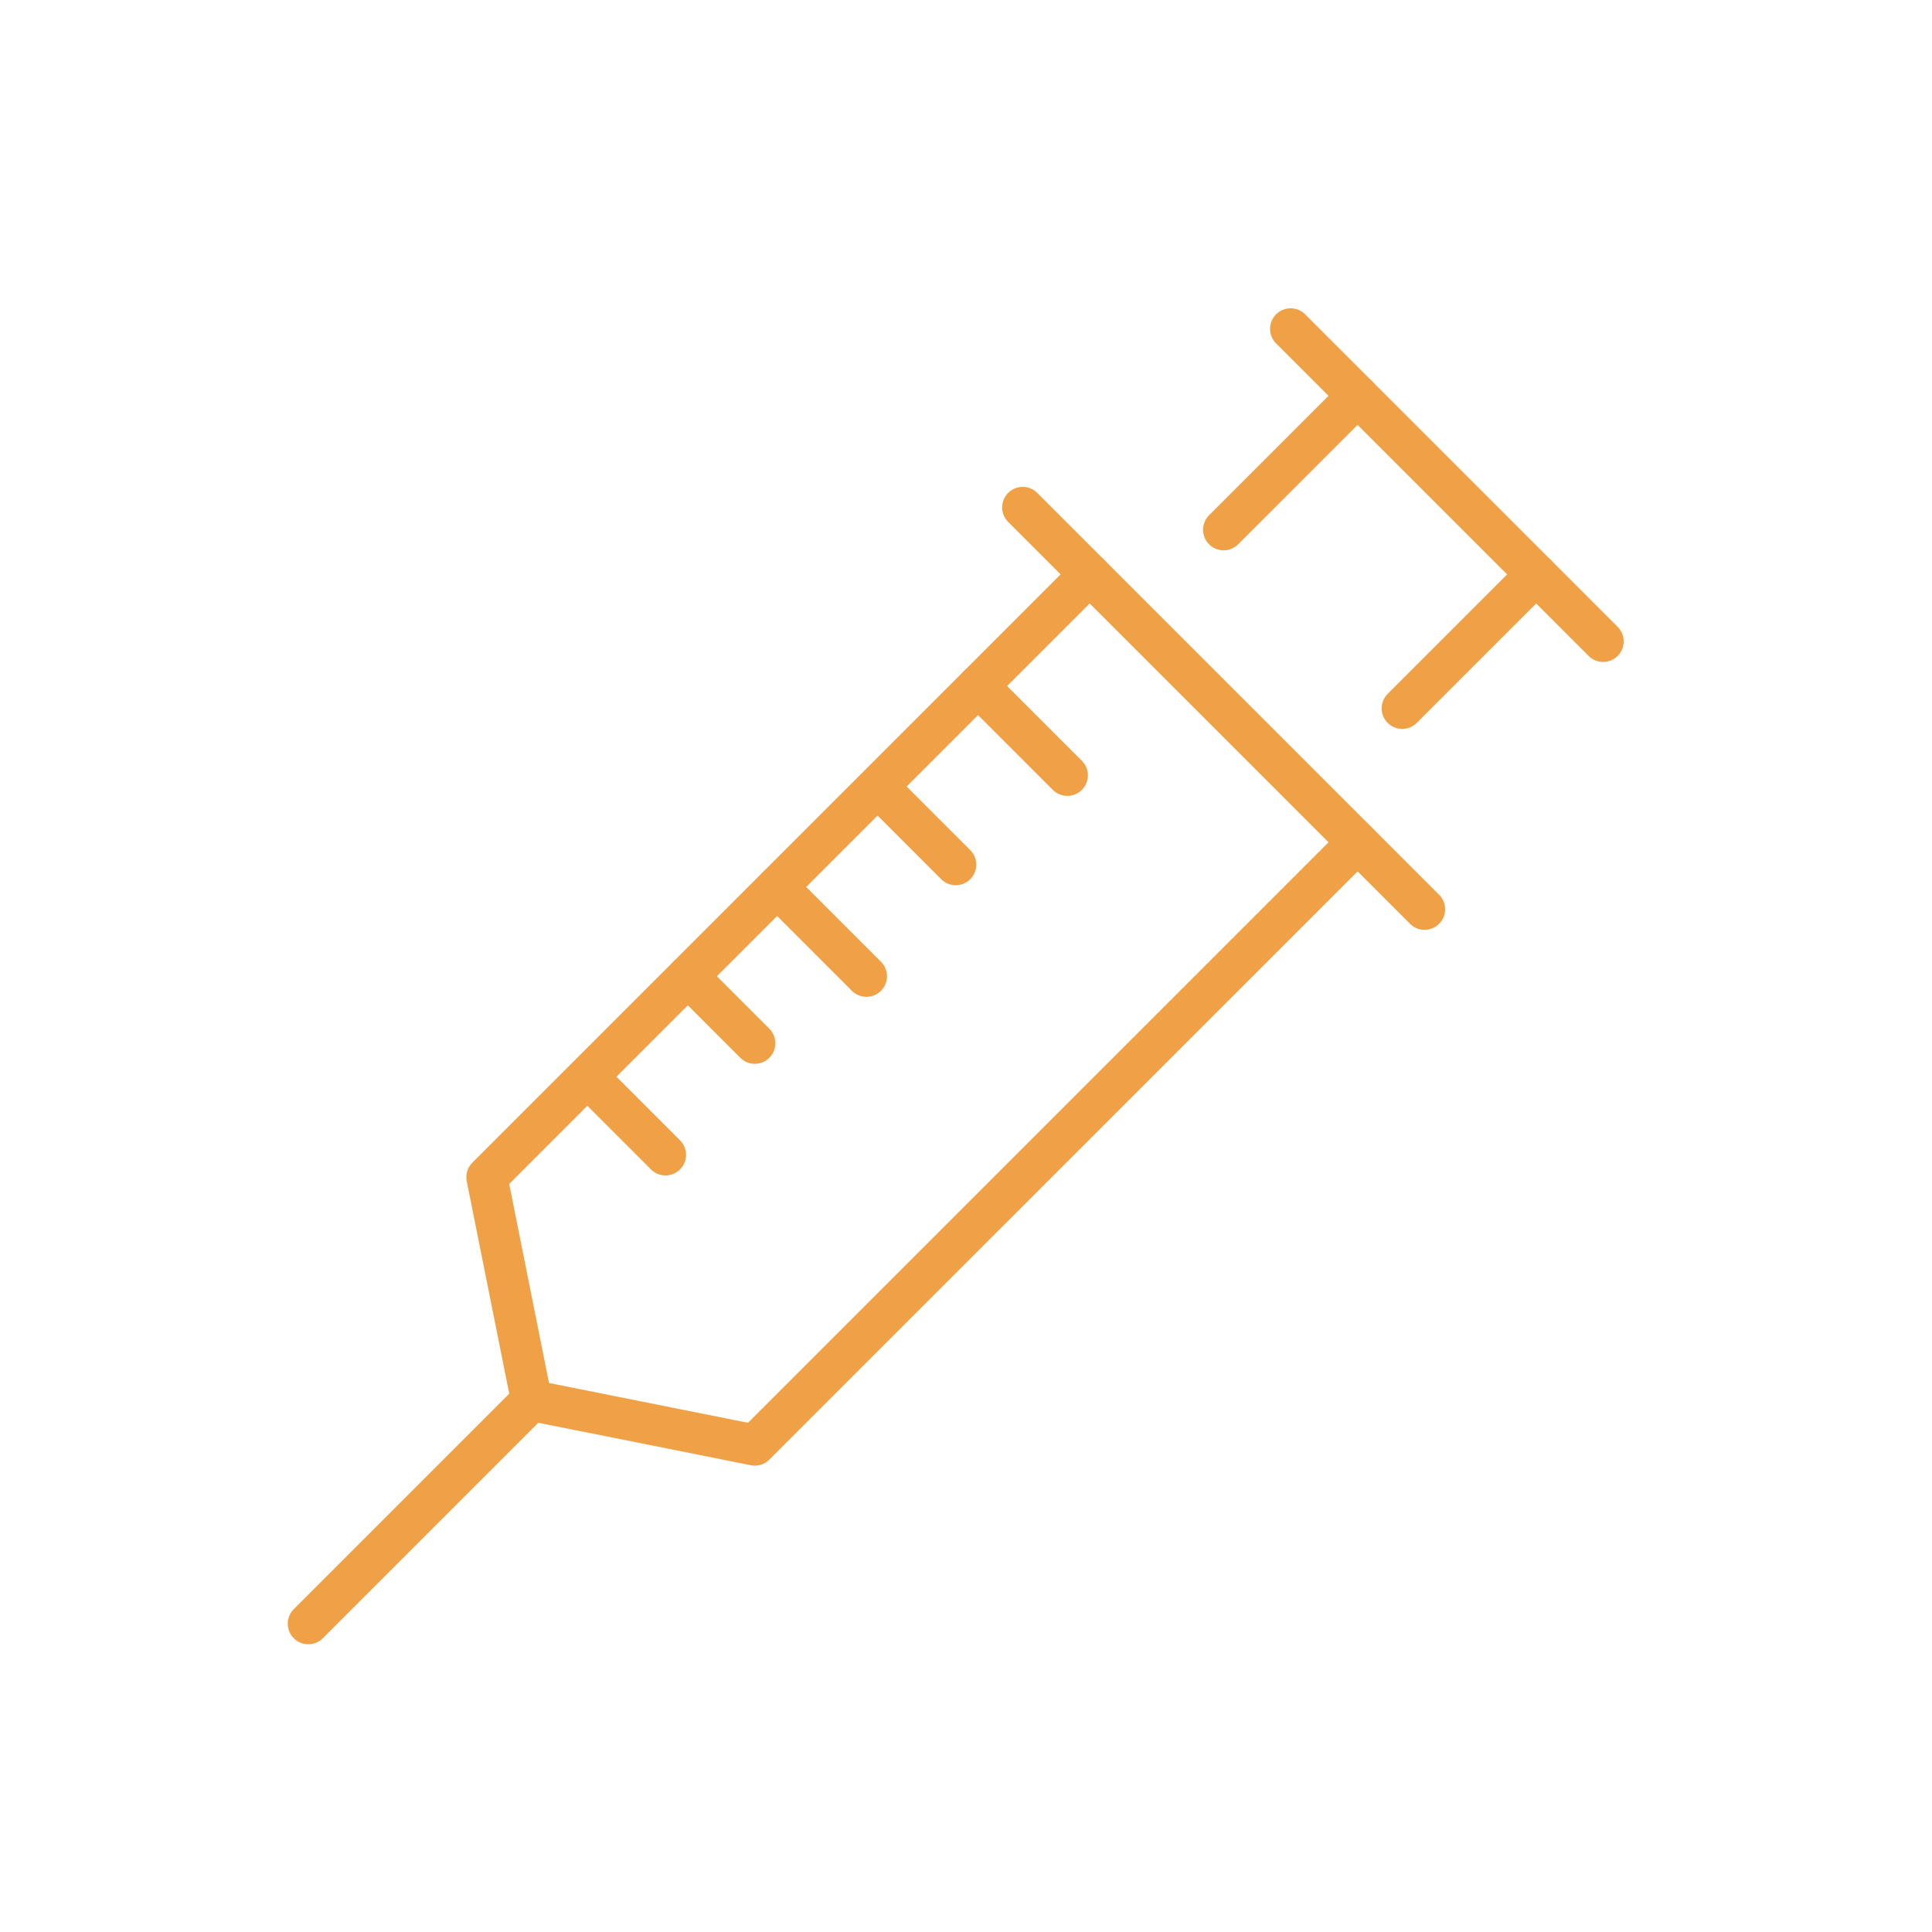 <svg width="94" height="94" viewBox="0 0 94 94" fill="none" xmlns="http://www.w3.org/2000/svg">
<path d="M15 79L25.862 68.138" stroke="#F0A146" stroke-width="2" stroke-linecap="round" stroke-linejoin="round"/>
<path d="M53.017 27.948L23.689 57.276L25.862 68.138L36.724 70.31L66.052 40.983" stroke="#F0A146" stroke-width="2" stroke-linecap="round" stroke-linejoin="round"/>
<path d="M69.311 44.241L49.759 24.689" stroke="#F0A146" stroke-width="2" stroke-linecap="round" stroke-linejoin="round"/>
<path d="M62.793 16L78 31.207" stroke="#F0A146" stroke-width="2" stroke-linecap="round" stroke-linejoin="round"/>
<path d="M66.052 19.259L59.534 25.776" stroke="#F0A146" stroke-width="2" stroke-linecap="round" stroke-linejoin="round"/>
<path d="M74.742 27.948L68.224 34.465" stroke="#F0A146" stroke-width="2" stroke-linecap="round" stroke-linejoin="round"/>
<path d="M29.121 52.931L32.379 56.19" stroke="#F0A146" stroke-width="2" stroke-linecap="round" stroke-linejoin="round"/>
<path d="M37.81 43.155L42.155 47.5" stroke="#F0A146" stroke-width="2" stroke-linecap="round" stroke-linejoin="round"/>
<path d="M47.586 33.379L51.931 37.724" stroke="#F0A146" stroke-width="2" stroke-linecap="round" stroke-linejoin="round"/>
<path d="M33.466 47.5L36.724 50.759" stroke="#F0A146" stroke-width="2" stroke-linecap="round" stroke-linejoin="round"/>
<path d="M43.241 38.81L46.5 42.069" stroke="#F0A146" stroke-width="2" stroke-linecap="round" stroke-linejoin="round"/>
</svg>
